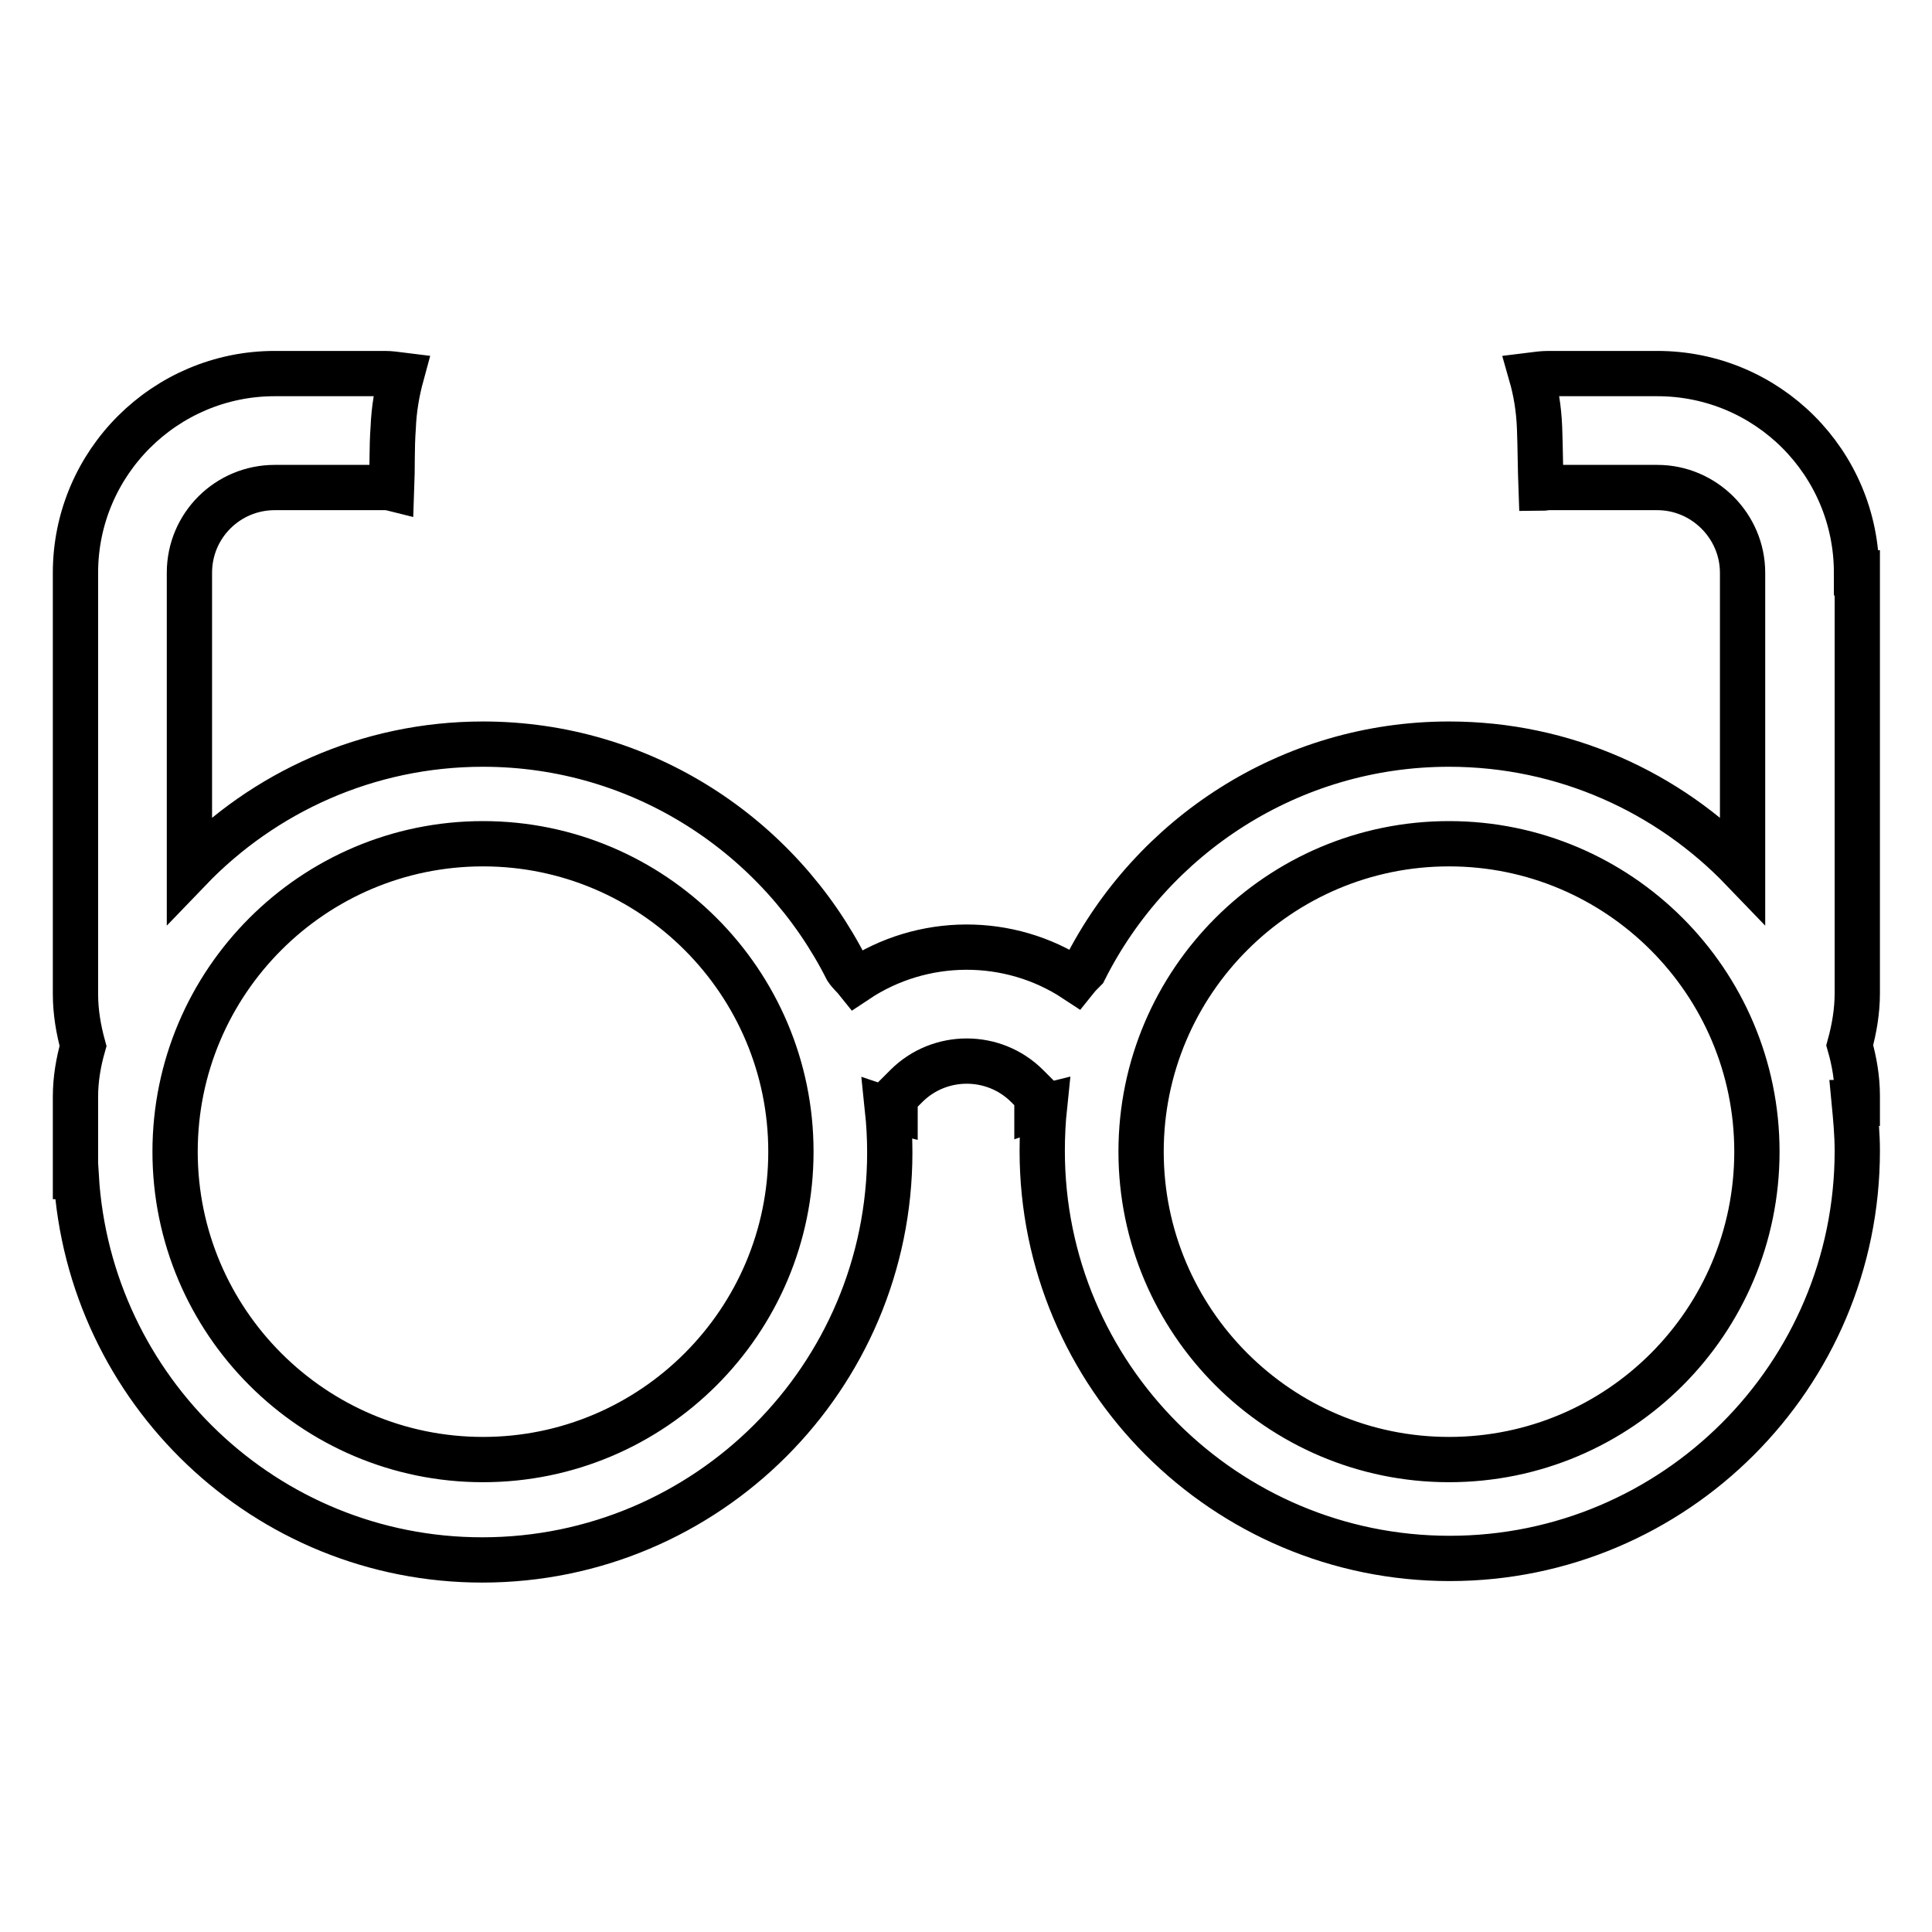 <?xml version="1.0" encoding="utf-8"?>
<!-- Svg Vector Icons : http://www.onlinewebfonts.com/icon -->
<!DOCTYPE svg PUBLIC "-//W3C//DTD SVG 1.1//EN" "http://www.w3.org/Graphics/SVG/1.1/DTD/svg11.dtd">
<svg version="1.1" xmlns="http://www.w3.org/2000/svg" xmlns:xlink="http://www.w3.org/1999/xlink" x="0px" y="0px" viewBox="0 0 256 256" enable-background="new 0 0 256 256" xml:space="preserve">
<g><g><path stroke-width="6" fill-opacity="0" stroke="#000000"  d="M246,75.9L246,75.9c0-14.6-11.8-26.4-26.4-26.4h-14.4c-0.8,0-1.5,0.1-2.3,0.2c0.6,2.1,1,4.4,1.1,7c0.1,2.6,0.1,5.3,0.2,8c0.3,0,0.6-0.1,1-0.1h14.4c6.2,0,11.3,5.1,11.3,11.3v39.3c-9.8-10.2-23.6-16.6-38.9-16.6c-21.1,0-39.4,12.2-48.3,29.9c-0.4,0.4-0.8,0.8-1.2,1.3c-8.8-5.8-20.3-5.7-29,0.1c-0.4-0.5-0.9-0.9-1.3-1.5c-8.9-17.6-27.1-29.8-48.2-29.8c-15.3,0-29.1,6.4-38.9,16.6V75.9c0-6.3,5.1-11.3,11.3-11.3h14.5c0.3,0,0.6,0,1,0.1c0.1-2.6,0-5.3,0.2-8c0.1-2.5,0.5-4.8,1.1-7c-0.8-0.1-1.5-0.2-2.2-0.2H36.4C21.9,49.5,10,61.3,10,75.9v55.8c0,2.4,0.4,4.7,1,6.9c-0.6,2.1-1,4.4-1,6.7v6.6c0,0.2,0,0.5,0,0.7c0,0.2,0,0.5,0,0.7v2.6c0,0,0.1,0,0.1,0c1.7,28.3,25.1,50.8,53.8,50.8c29.8,0,54-24.2,54-54c0-1.9-0.1-3.8-0.3-5.7c0.3,0.1,0.6,0.1,1,0.2v-1.8l1.5-1.5c4.4-4.4,11.6-4.4,16,0l1.3,1.3c0,0,0,0.1,0,0.1v1.5c0.3-0.1,0.6-0.1,1-0.2c-0.2,1.9-0.3,3.9-0.3,5.9c0,29.8,24.2,54,54,54s54-24.2,54-54c0-2.2-0.2-4.3-0.4-6.4c0.1,0,0.3,0.1,0.4,0.1v-1c0-2.3-0.4-4.6-1-6.7c0.6-2.2,1-4.5,1-6.9V75.9L246,75.9z M64,193.4c-22.5,0-40.8-18.3-40.8-40.8c0-22.5,18.3-40.8,40.8-40.8c22.5,0,40.8,18.3,40.8,40.8C104.8,175.1,86.5,193.4,64,193.4z M192,193.4c-22.5,0-40.8-18.3-40.8-40.8c0-22.5,18.3-40.8,40.8-40.8c22.5,0,40.8,18.3,40.8,40.8C232.8,175.1,214.6,193.4,192,193.4z"/></g></g>
</svg>